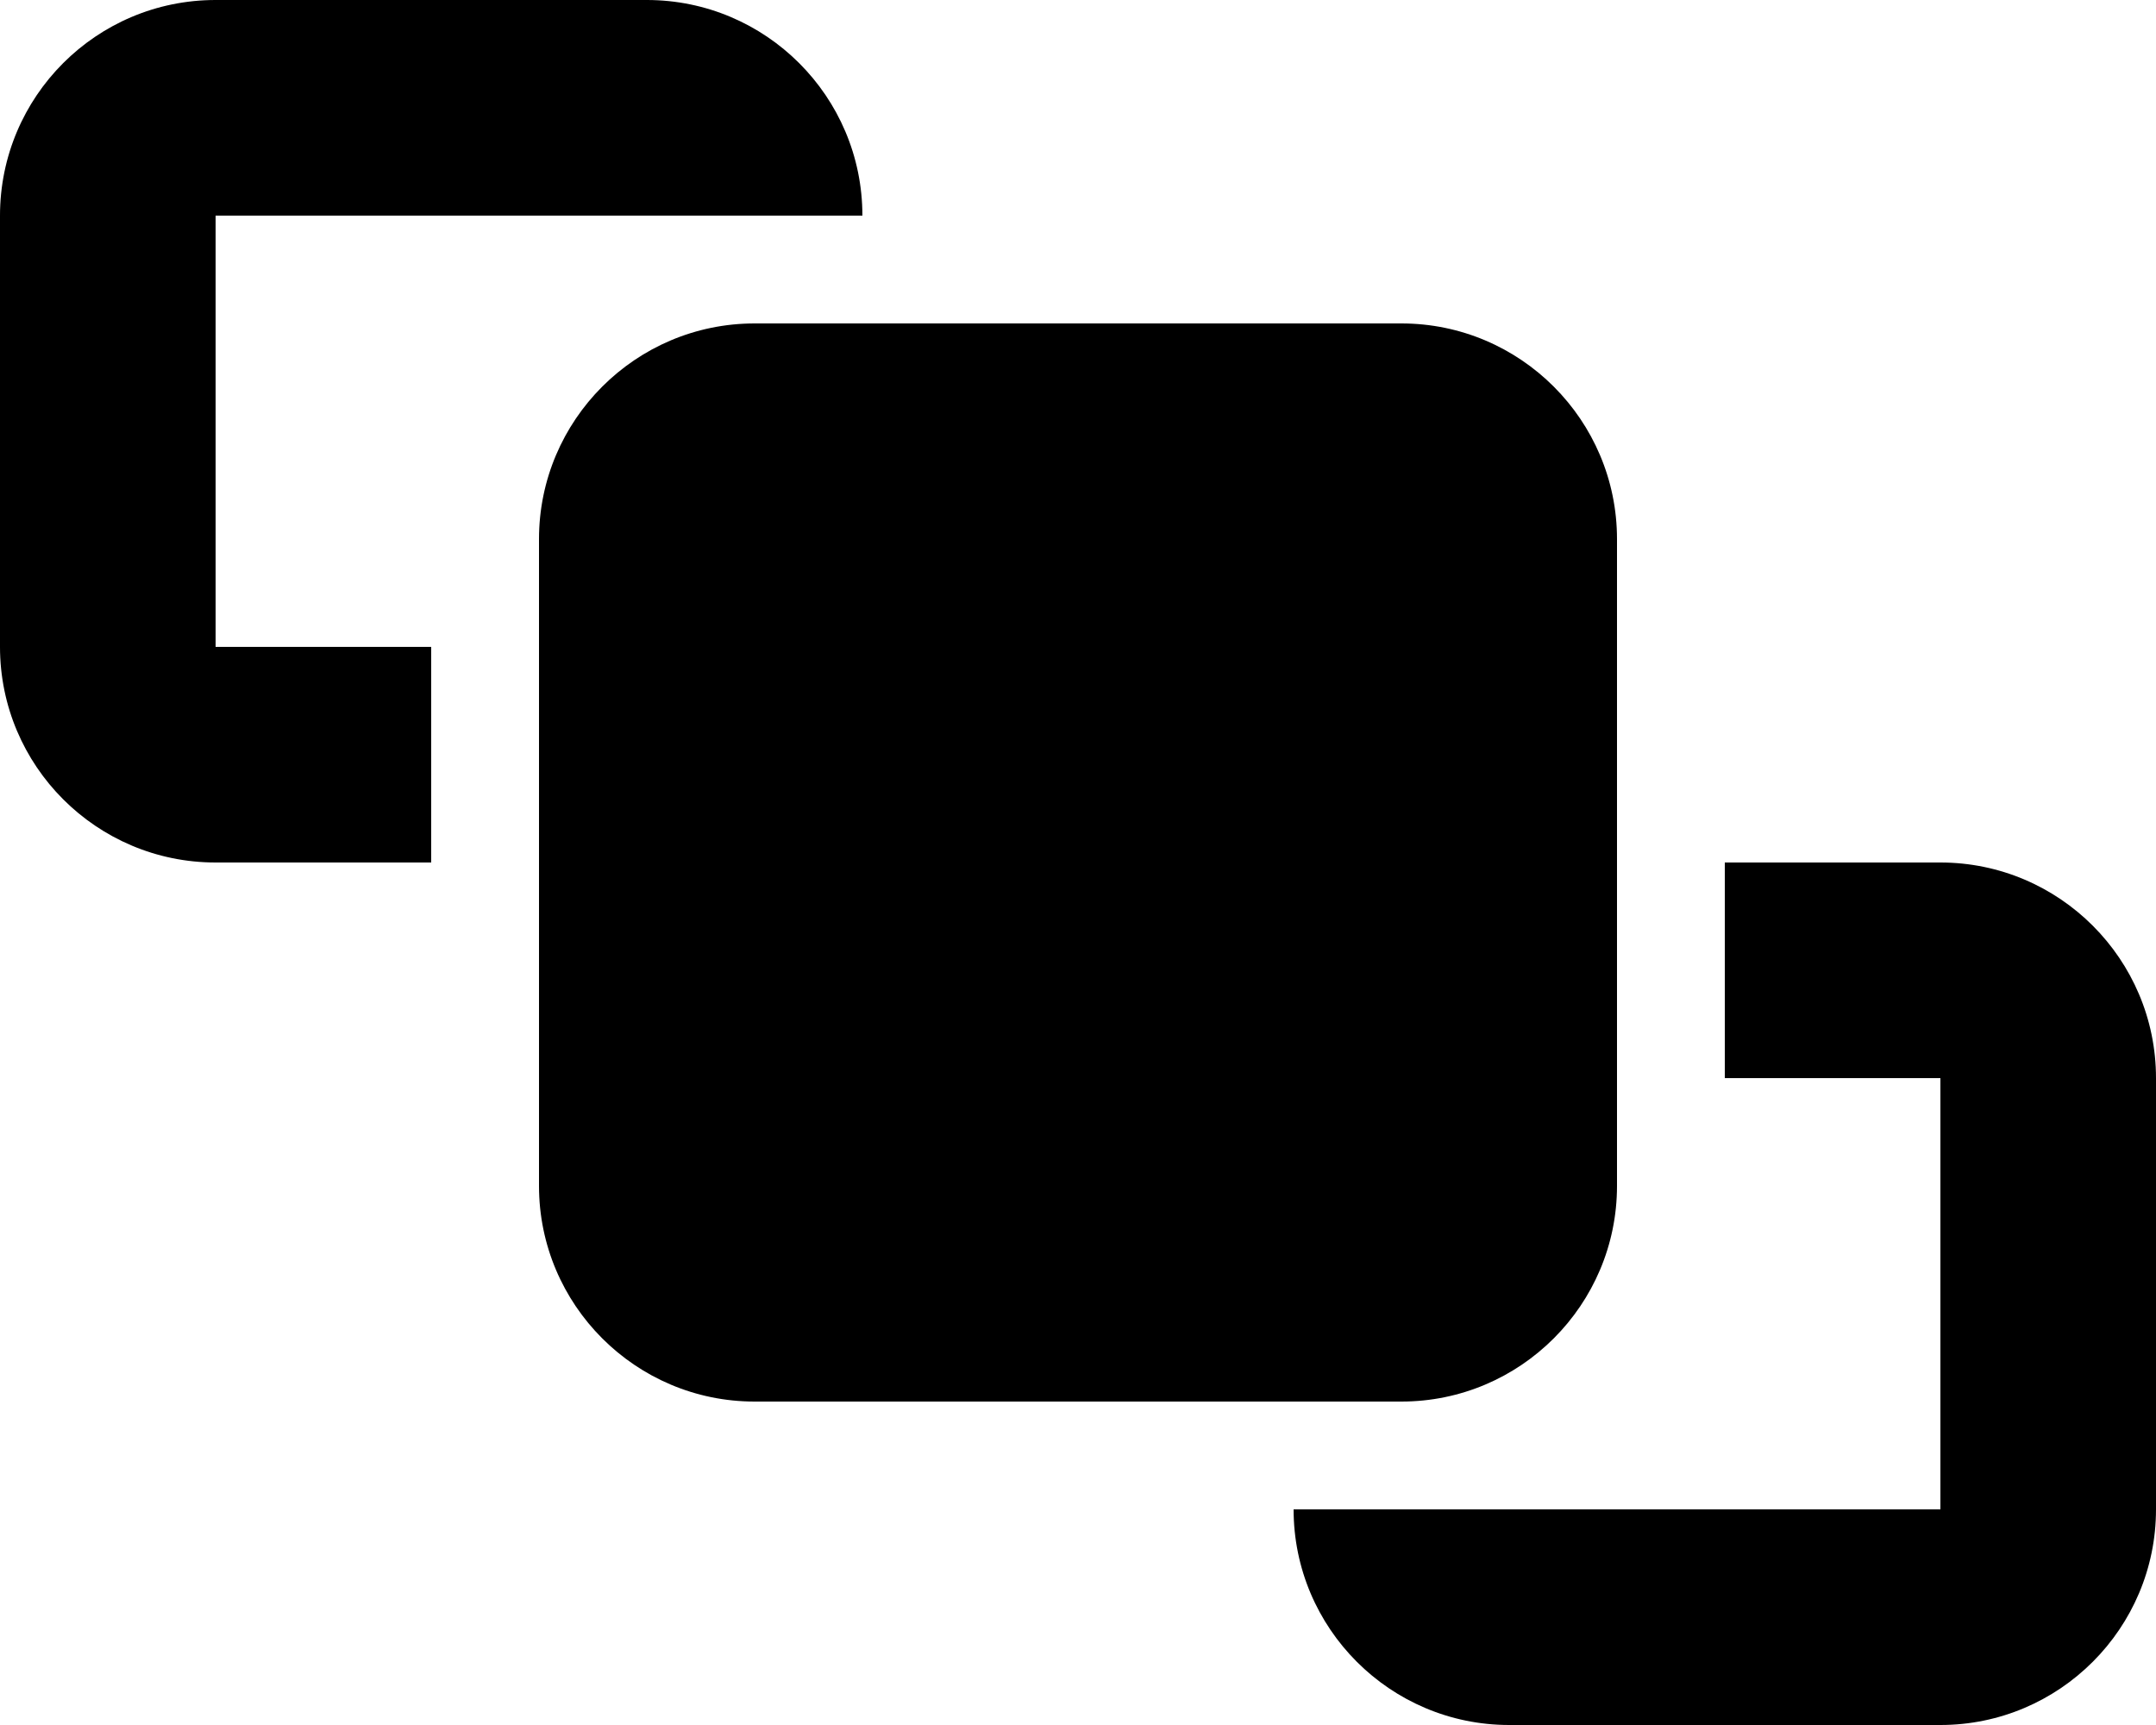 <svg xmlns="http://www.w3.org/2000/svg" viewBox="0 0 640 512"><!--! Font Awesome Pro 6.0.0 by @fontawesome - https://fontawesome.com License - https://fontawesome.com/license (Commercial License) Copyright 2022 Fonticons, Inc. --><path d="M64 192H128V256H64C28.65 256 0 227.3 0 192V64C0 28.65 28.65 0 64 0H192C227.3 0 256 28.65 256 64H64V192zM576 448V320H512V256H576C611.3 256 640 284.7 640 320V448C640 483.3 611.3 512 576 512H448C412.7 512 384 483.3 384 448H576zM416 96C451.3 96 480 124.7 480 160V352C480 387.3 451.3 416 416 416H224C188.7 416 160 387.3 160 352V160C160 124.7 188.7 96 224 96H416z"/></svg>